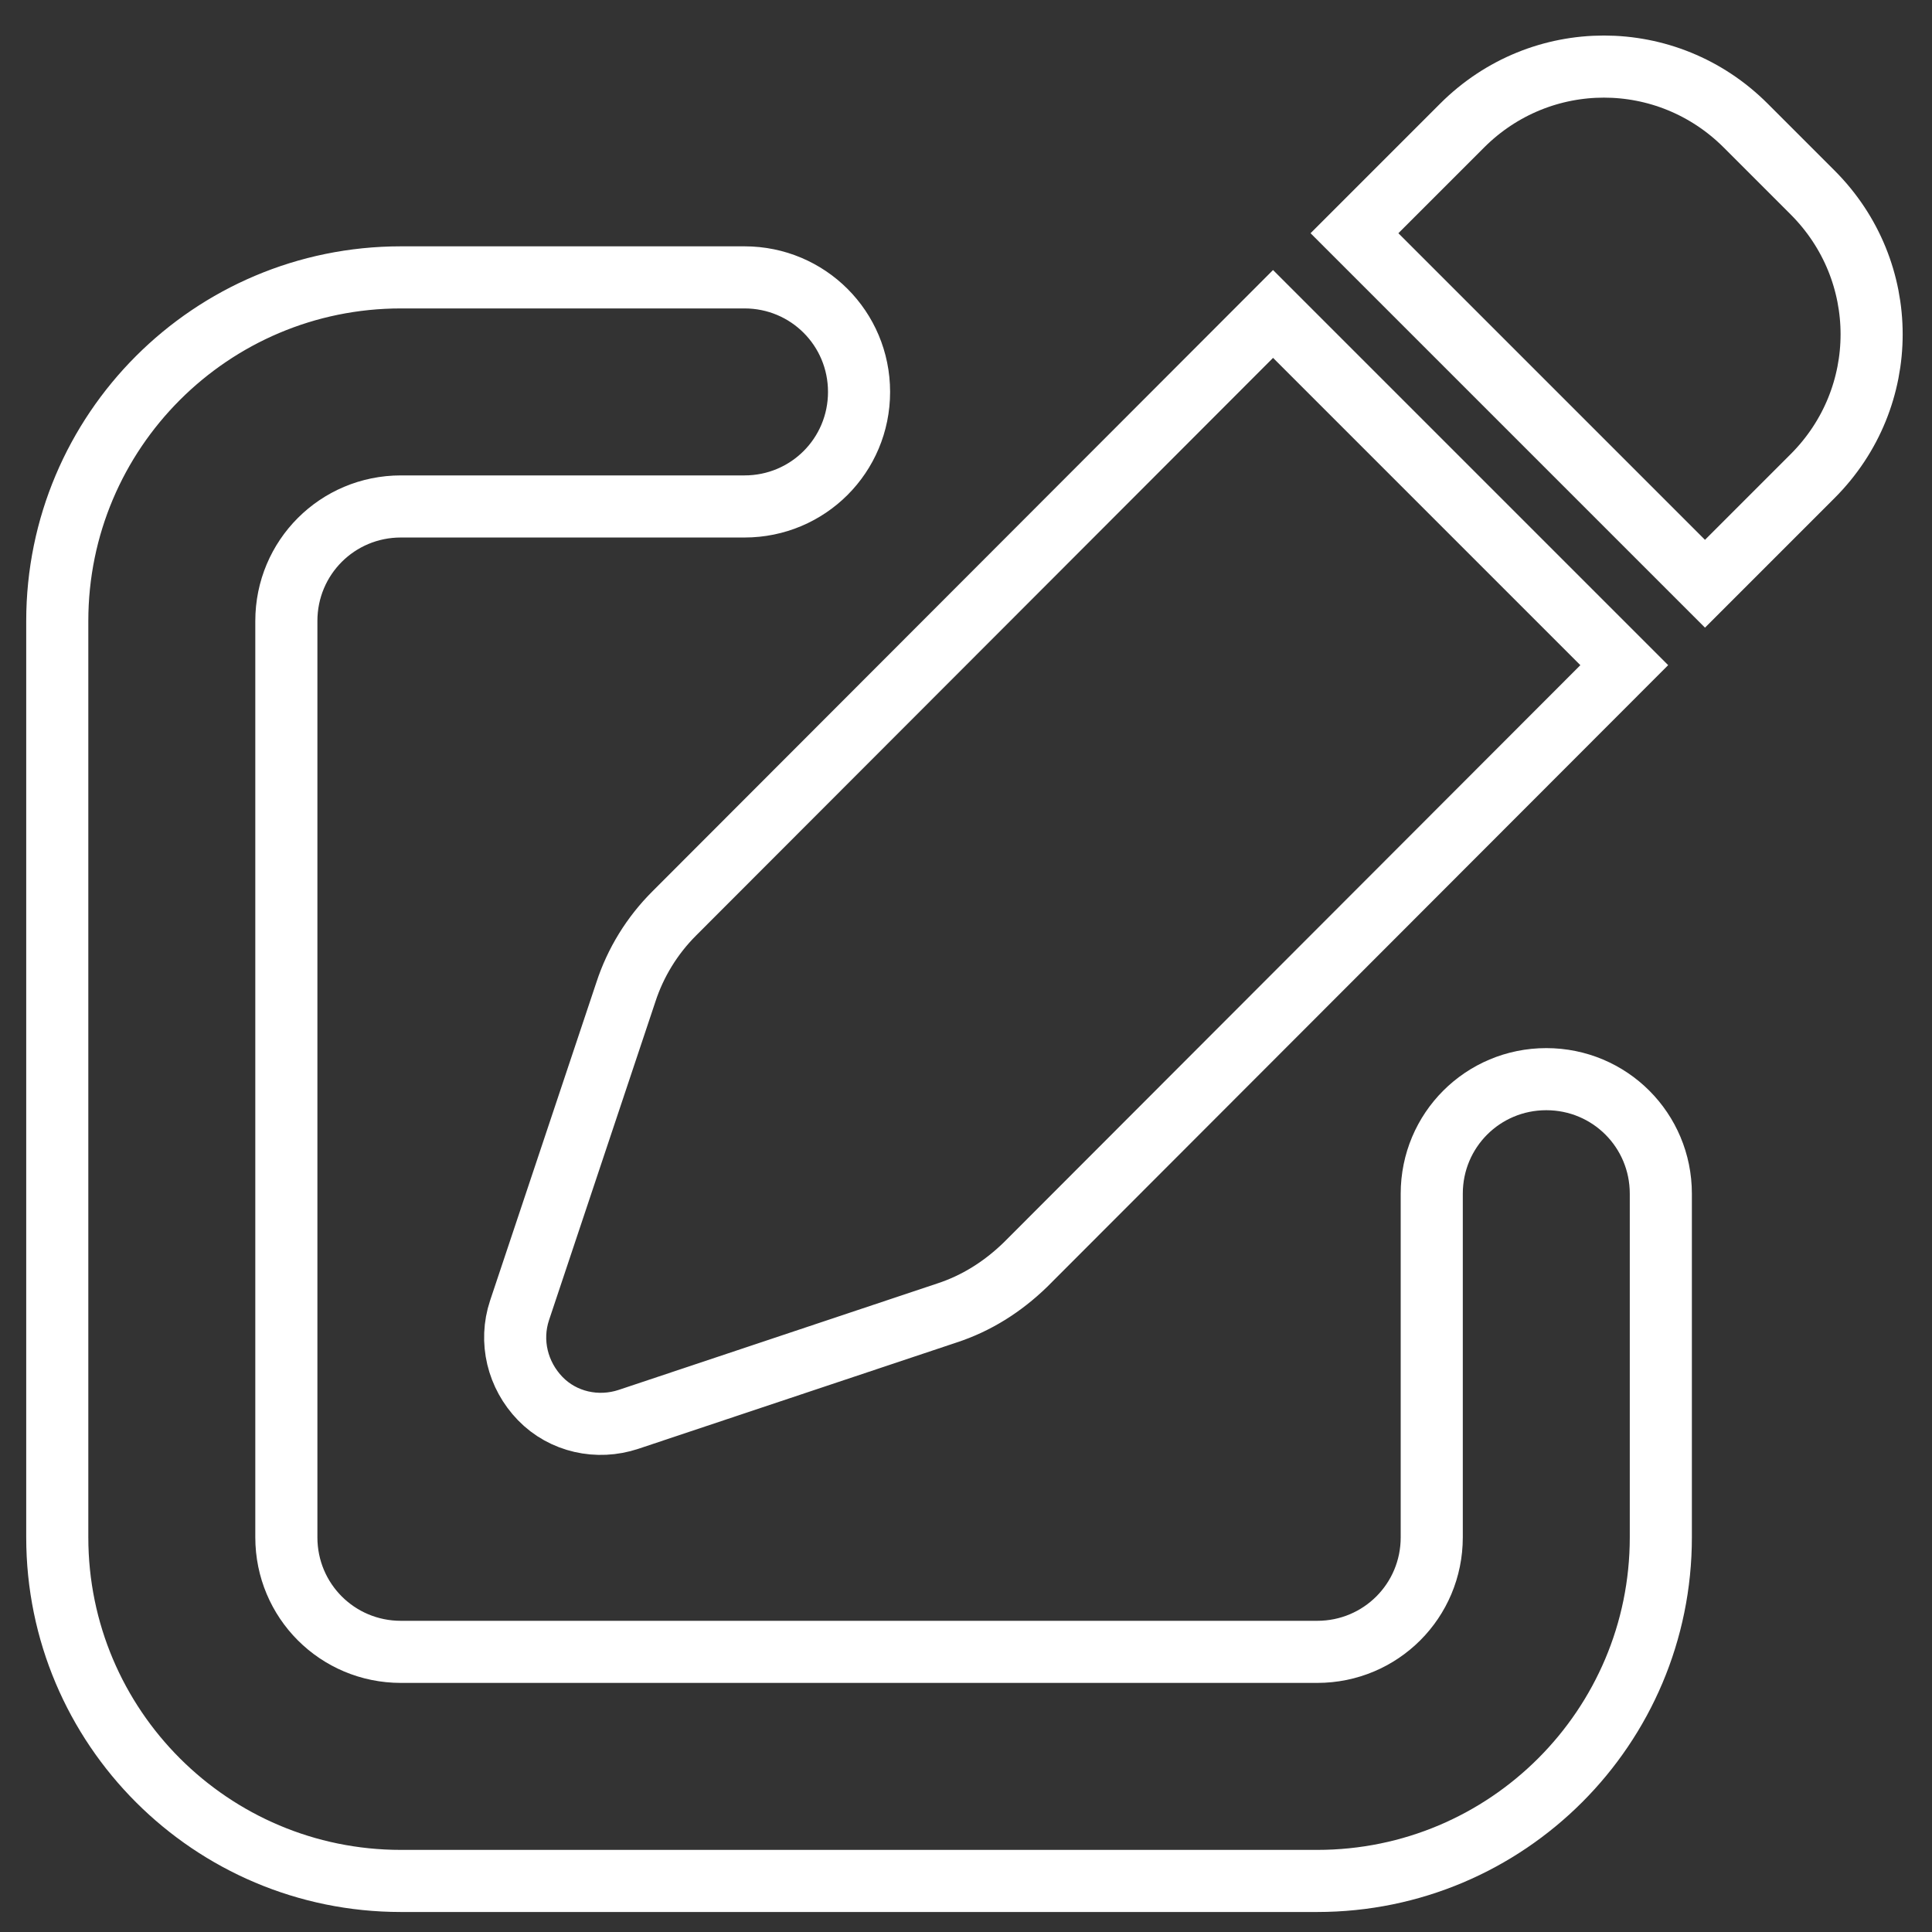 <svg width="28" height="28" viewBox="0 0 28 28" fill="none" xmlns="http://www.w3.org/2000/svg">
<rect x="0" y="0" width="28" height="28" fill="#333333" stroke="none"/>
<path d="M25.3 1.82C24.16 0.68 22.33 0.68 21.19 1.82L19.63 3.38L24.71 8.46L26.27 6.9C27.41 5.76 27.41 3.93 26.27 2.79L25.3 1.82ZM9.77 13.24C9.45 13.56 9.21 13.95 9.07 14.38L7.53 18.99C7.38 19.44 7.5 19.93 7.83 20.27C8.16 20.61 8.66 20.72 9.11 20.57L13.72 19.03C14.15 18.89 14.53 18.65 14.86 18.33L23.54 9.64L18.45 4.55L9.77 13.24ZM5.81 4.02C3.06 4.02 0.83 6.25 0.83 9V22.28C0.83 25.03 3.06 27.26 5.81 27.26H19.09C21.84 27.26 24.07 25.03 24.07 22.28V17.3C24.07 16.38 23.33 15.64 22.41 15.64C21.49 15.64 20.75 16.38 20.75 17.3V22.28C20.75 23.2 20.01 23.94 19.09 23.94H5.81C4.89 23.94 4.15 23.2 4.15 22.28V9C4.15 8.08 4.89 7.34 5.81 7.34H10.79C11.71 7.34 12.45 6.6 12.45 5.68C12.45 4.76 11.71 4.02 10.79 4.02H5.81Z" stroke="white" stroke-width="0.9" stroke-miterlimit="10"/>
</svg>
